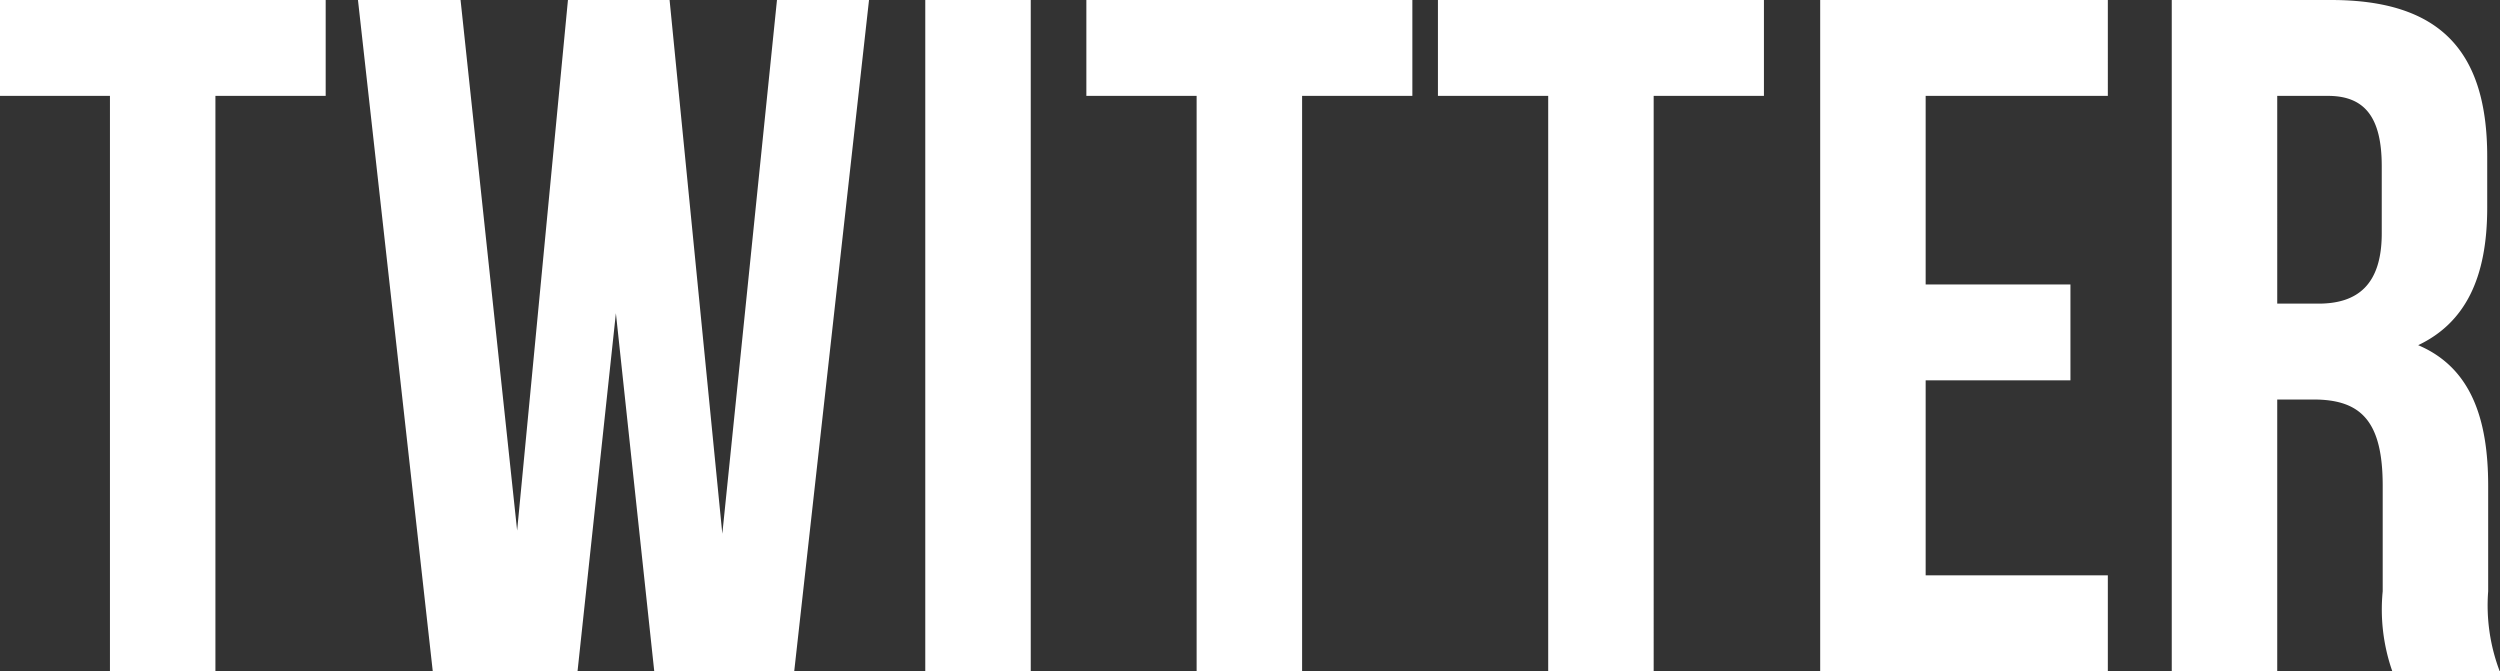 <svg xmlns="http://www.w3.org/2000/svg" viewBox="0 0 78.22 21"><rect x="0" y="0" width="78.22" height="21" fill="#333333" stroke="none"/><path d="M-.01 3h3.45v18h3.3V3h3.45V0H-.01v3zm20.48 18h4.38l2.34-21h-2.88L22.6 16.7 20.95 0h-3.18l-1.59 16.6L14.41 0H11.2l2.34 21h4.53l1.2-11.2zm8.48 0h3.3V0h-3.3v21zm5.04-18h3.45v18h3.3V3h3.45V0h-10.2v3zm11 0h3.45v18h3.3V3h3.45V0h-10.2v3zm15.26 0h5.7V0h-9v21h9v-3h-5.7v-6.1h4.53v-3h-4.53V3zm17.96 18a5.8 5.8 0 01-.36-2.5v-3.3c0-2.1-.54-3.7-2.19-4.4 1.47-.7 2.16-2.1 2.16-4.3V4.9c0-3.3-1.47-4.9-4.89-4.9h-4.98v21h3.3v-8.5h1.14c1.5 0 2.16.7 2.16 2.7v3.3a5.848 5.848 0 00.3 2.5h3.36zM72.84 3c1.17 0 1.68.7 1.68 2.2v2.1c0 1.6-.75 2.2-1.98 2.2h-1.29V3h1.59z" fill="#fff" fill-rule="evenodd"/></svg>